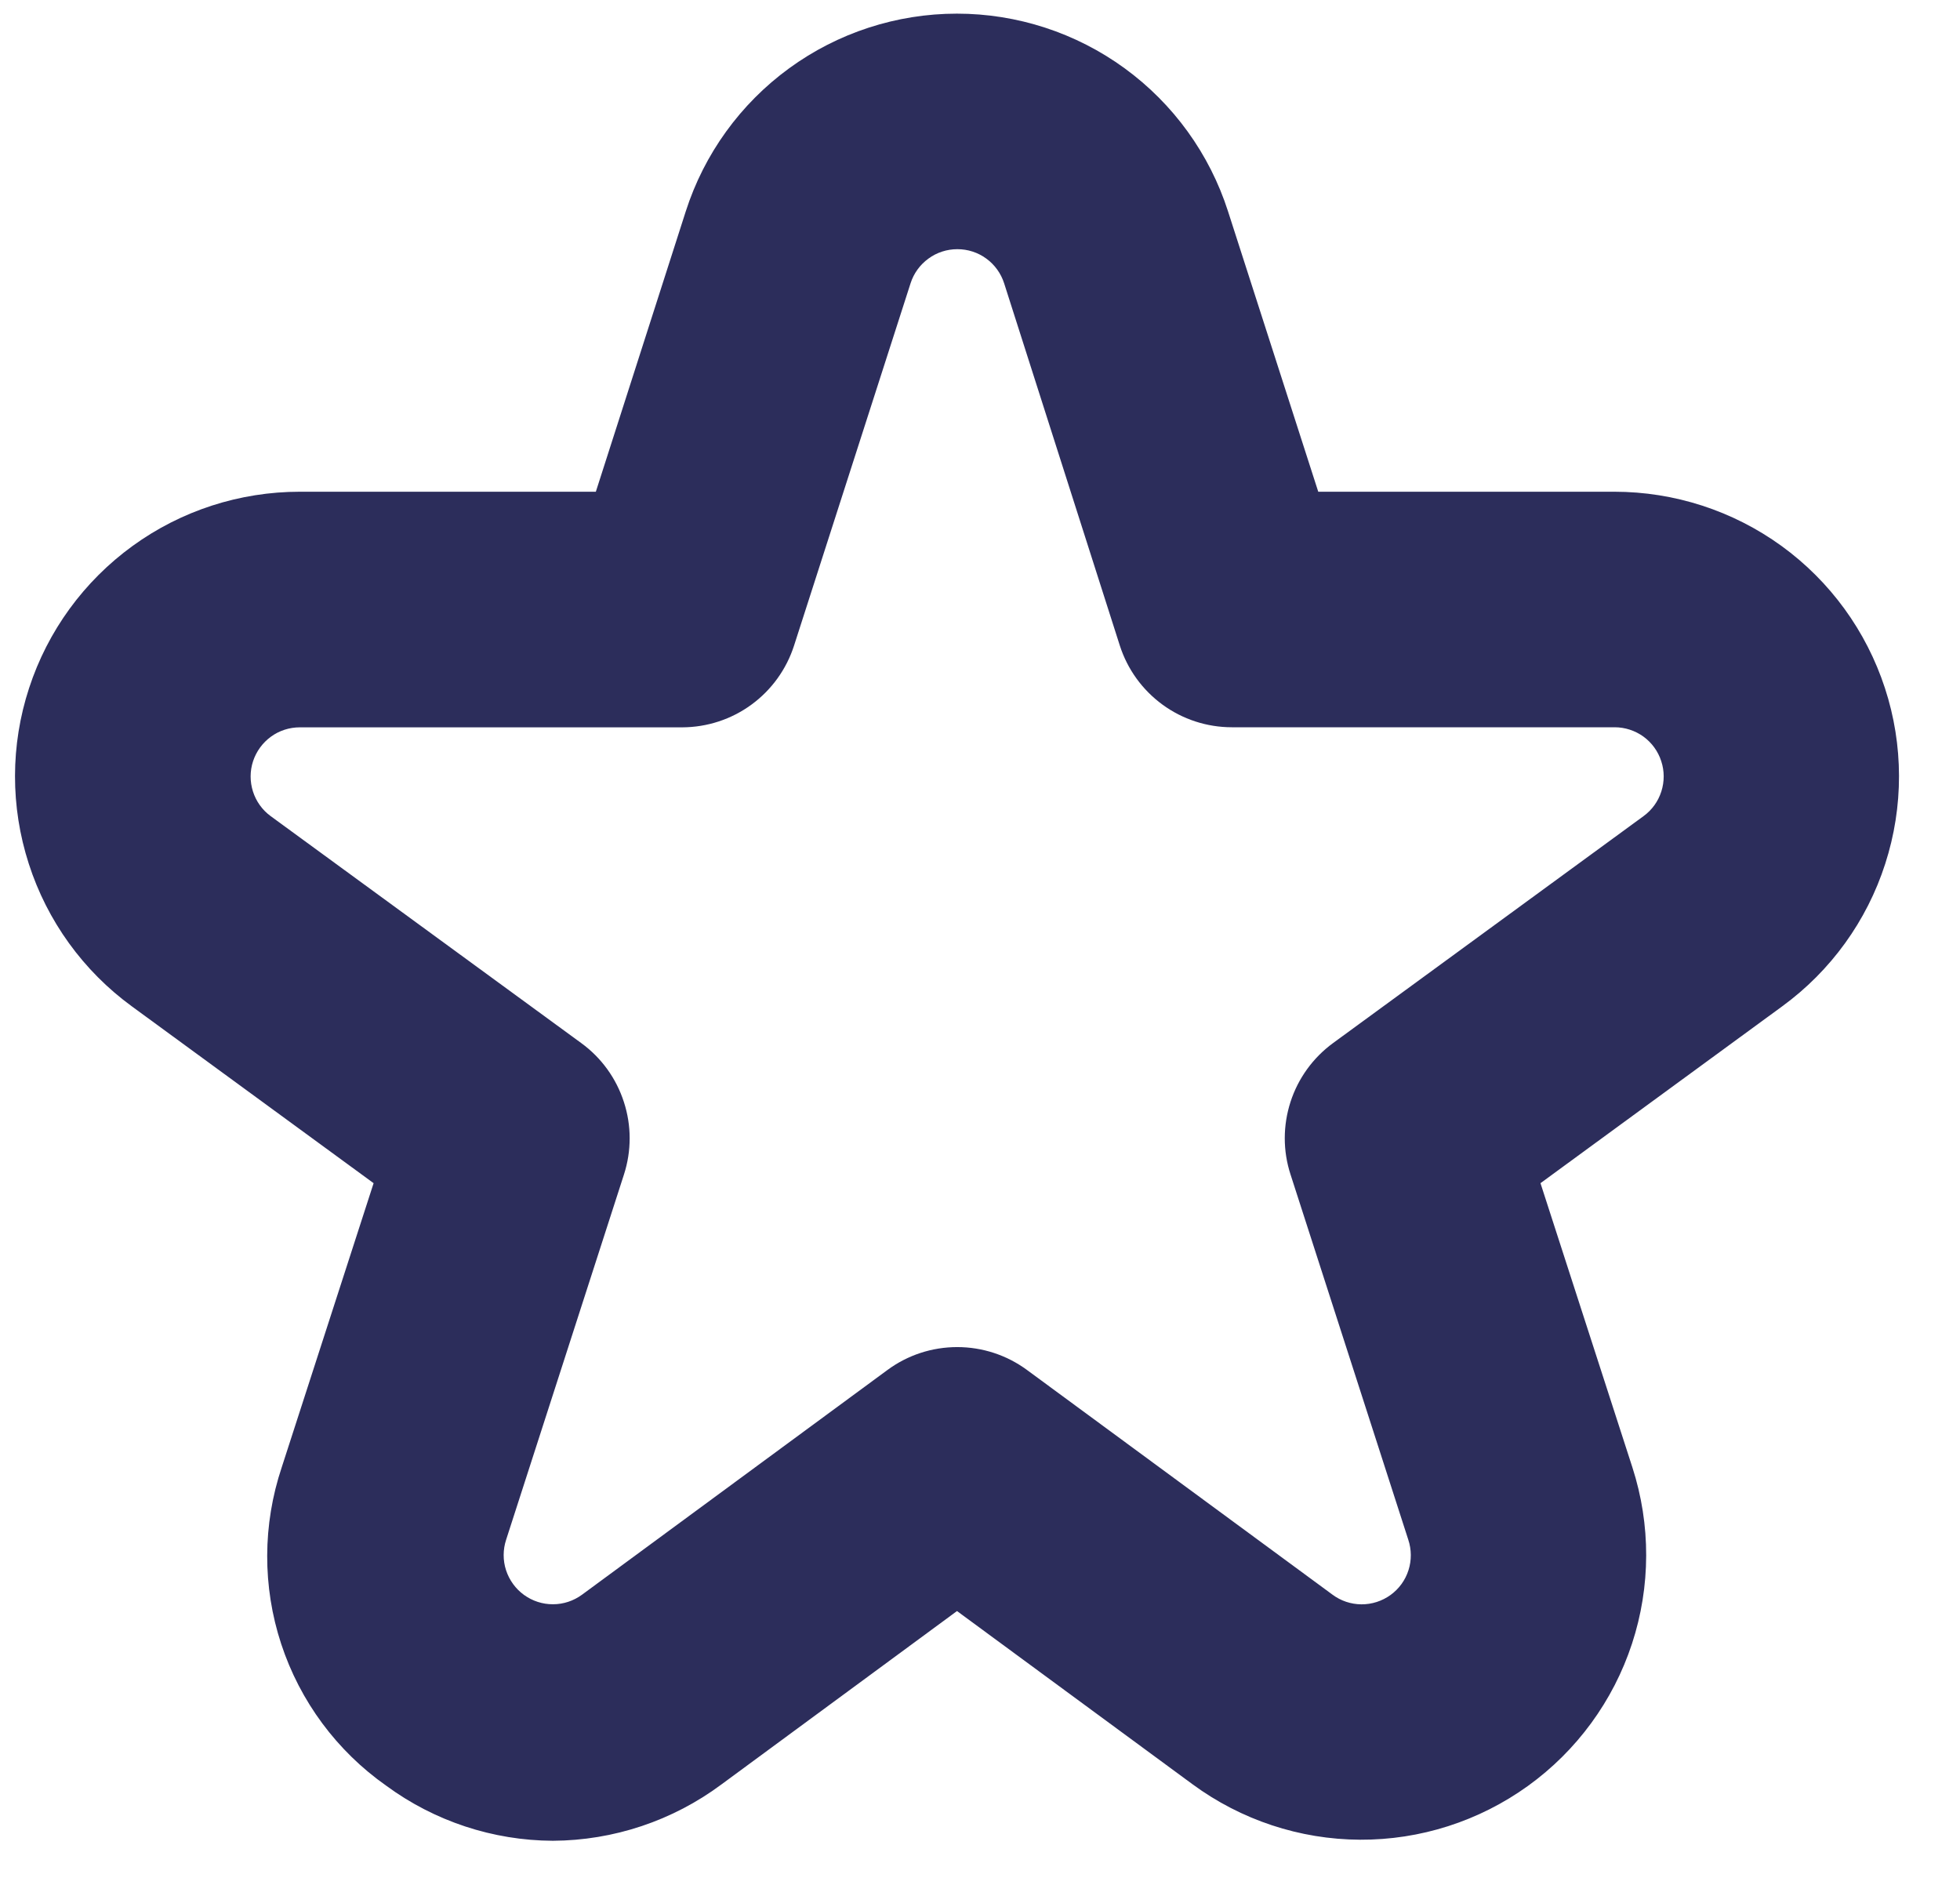 <svg width="26" height="25" viewBox="0 0 26 25" fill="none" xmlns="http://www.w3.org/2000/svg">
<g clip-path="url(#clip0_6003_8260)">
<path d="M7.333 24.415C6.538 24.411 5.765 24.156 5.124 23.685C4.469 23.225 3.98 22.565 3.73 21.804C3.48 21.043 3.483 20.222 3.737 19.462L4.956 15.693L1.748 13.347C1.104 12.877 0.626 12.215 0.382 11.457C0.137 10.699 0.138 9.883 0.386 9.126C0.633 8.368 1.114 7.709 1.759 7.241C2.404 6.773 3.18 6.522 3.977 6.522H7.904L9.097 2.803C9.341 2.042 9.822 1.377 10.468 0.906C11.114 0.435 11.894 0.181 12.694 0.181C13.493 0.181 14.273 0.435 14.919 0.906C15.565 1.377 16.046 2.042 16.29 2.803L17.487 6.522H21.414C22.211 6.522 22.987 6.774 23.632 7.241C24.277 7.709 24.757 8.369 25.004 9.126C25.252 9.883 25.253 10.699 25.008 11.457C24.764 12.216 24.286 12.877 23.642 13.347L20.435 15.693L21.654 19.462C21.9 20.223 21.898 21.042 21.649 21.801C21.4 22.56 20.916 23.221 20.268 23.688C19.619 24.155 18.84 24.405 18.041 24.401C17.241 24.397 16.464 24.139 15.82 23.666L12.695 21.368L9.571 23.667C8.924 24.149 8.14 24.411 7.333 24.415ZM3.977 9.647C3.839 9.647 3.705 9.69 3.594 9.771C3.483 9.852 3.4 9.966 3.357 10.096C3.314 10.227 3.314 10.368 3.356 10.499C3.398 10.63 3.48 10.744 3.591 10.825L7.712 13.836C7.978 14.03 8.175 14.303 8.276 14.616C8.378 14.929 8.378 15.265 8.277 15.578L6.714 20.422C6.671 20.553 6.67 20.695 6.713 20.827C6.756 20.958 6.839 21.073 6.951 21.154C7.063 21.235 7.198 21.279 7.336 21.278C7.475 21.278 7.609 21.233 7.721 21.151L11.772 18.171C12.04 17.973 12.364 17.867 12.698 17.867C13.031 17.867 13.355 17.973 13.624 18.171L17.675 21.15C17.786 21.233 17.921 21.278 18.059 21.279C18.198 21.28 18.334 21.236 18.446 21.155C18.558 21.074 18.642 20.959 18.684 20.826C18.726 20.695 18.725 20.552 18.681 20.421L17.119 15.577C17.017 15.264 17.018 14.928 17.119 14.615C17.22 14.302 17.418 14.029 17.683 13.835L21.803 10.824C21.914 10.743 21.996 10.629 22.038 10.498C22.08 10.367 22.08 10.226 22.037 10.096C21.995 9.965 21.912 9.851 21.801 9.77C21.69 9.69 21.556 9.646 21.419 9.646H16.341C16.01 9.646 15.688 9.541 15.421 9.346C15.153 9.15 14.955 8.876 14.854 8.56L13.32 3.757C13.278 3.626 13.195 3.511 13.084 3.43C12.972 3.348 12.838 3.305 12.7 3.305C12.562 3.305 12.427 3.348 12.316 3.43C12.204 3.511 12.121 3.626 12.079 3.757L10.534 8.561C10.433 8.876 10.235 9.151 9.968 9.346C9.702 9.541 9.38 9.646 9.05 9.647H3.977Z" fill="#2C2D5B"/>
</g>
<defs>
<clipPath id="clip0_6003_8260">
<rect width="25" height="25" fill="white" transform="translate(0.195)"/>
</clipPath>
</defs>
</svg>
